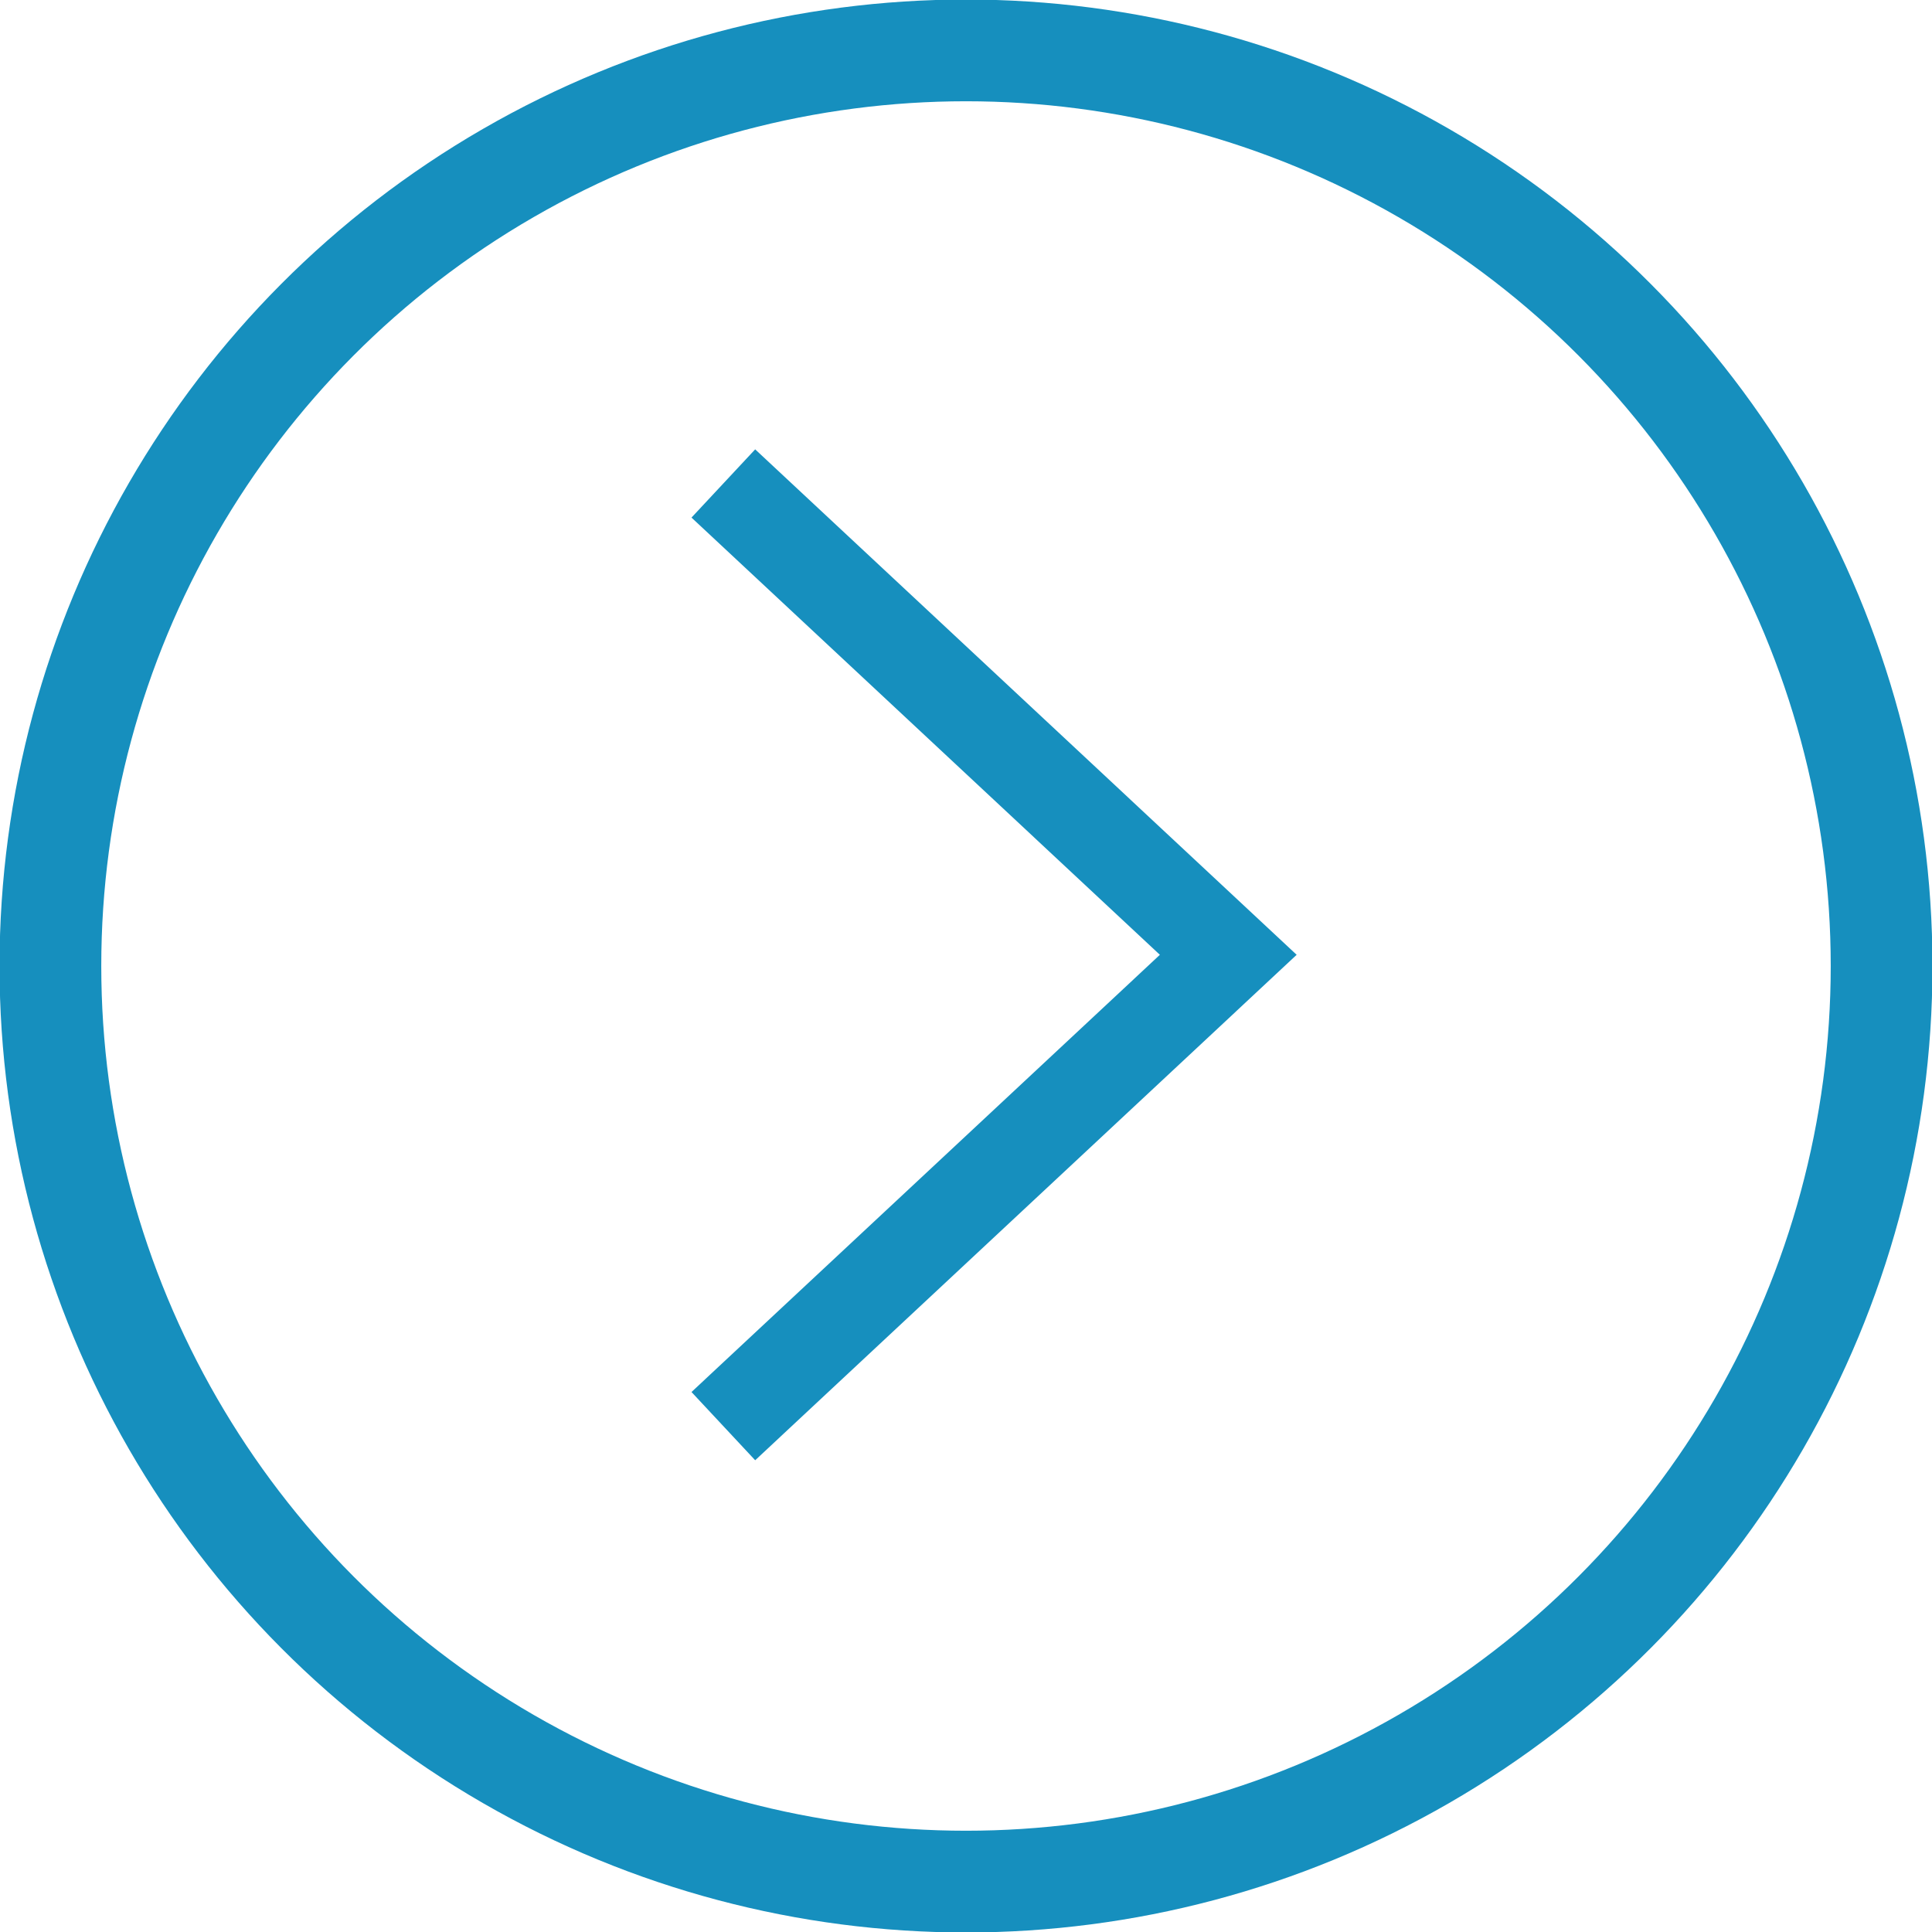<?xml version="1.0" encoding="UTF-8"?><svg id="Layer_2" xmlns="http://www.w3.org/2000/svg" viewBox="0 0 20.7 20.7"><defs><style>.cls-1{stroke-width:1.09px;}.cls-1,.cls-2{fill:none;stroke:#168fbe;stroke-miterlimit:10;}</style></defs><g id="Layer_1-2"><circle class="cls-1" cx="10.35" cy="10.35" r="9.81"/><path class="cls-2" d="M7.75,5.18c1.8,1.68,3.61,3.37,5.41,5.05-1.8,1.68-3.61,3.37-5.41,5.05"/></g></svg>